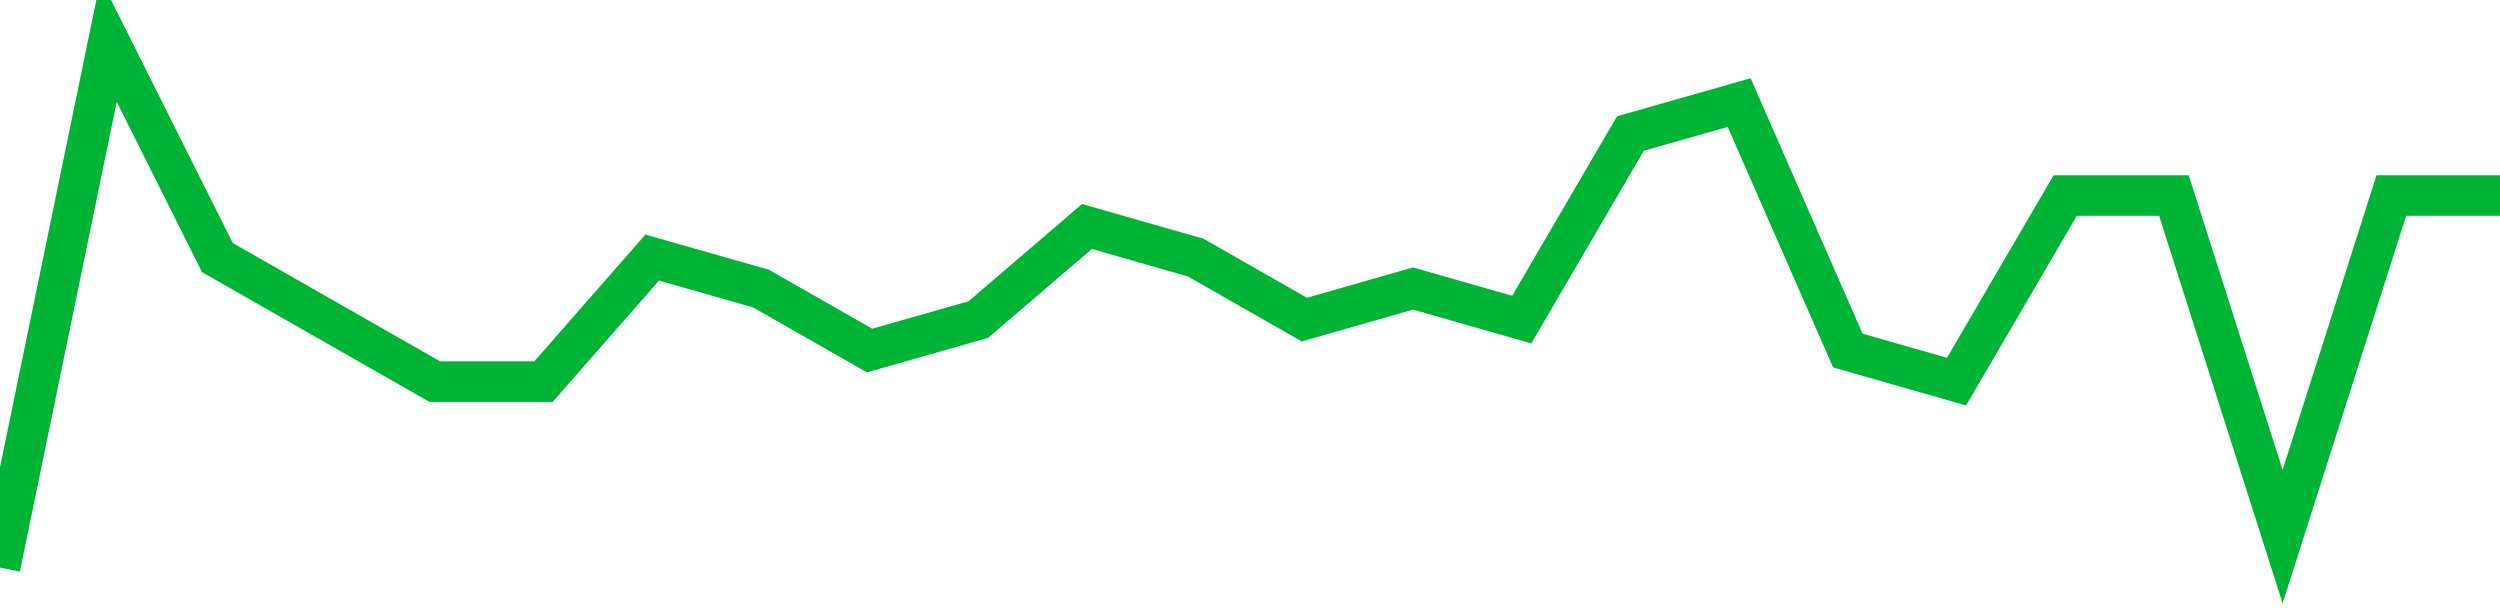 <!-- Generated with https://github.com/jxxe/sparkline/ --><svg viewBox="0 0 185 45" class="sparkline" xmlns="http://www.w3.org/2000/svg"><path class="sparkline--fill" d="M 0 42 L 0 42 L 8.043 3 L 16.087 19.06 L 24.13 23.65 L 32.174 28.24 L 40.217 28.24 L 48.261 19.06 L 56.304 21.35 L 64.348 25.94 L 72.391 23.65 L 80.435 16.76 L 88.478 19.06 L 96.522 23.65 L 104.565 21.35 L 112.609 23.65 L 120.652 9.88 L 128.696 7.59 L 136.739 25.94 L 144.783 28.24 L 152.826 14.47 L 160.87 14.47 L 168.913 39.71 L 176.957 14.47 L 185 14.47 V 45 L 0 45 Z" stroke="none" fill="none" ></path><path class="sparkline--line" d="M 0 42 L 0 42 L 8.043 3 L 16.087 19.06 L 24.13 23.65 L 32.174 28.24 L 40.217 28.24 L 48.261 19.06 L 56.304 21.35 L 64.348 25.94 L 72.391 23.65 L 80.435 16.76 L 88.478 19.06 L 96.522 23.65 L 104.565 21.35 L 112.609 23.65 L 120.652 9.88 L 128.696 7.59 L 136.739 25.94 L 144.783 28.24 L 152.826 14.47 L 160.87 14.47 L 168.913 39.71 L 176.957 14.47 L 185 14.47" fill="none" stroke-width="3" stroke="#00B436" ></path></svg>